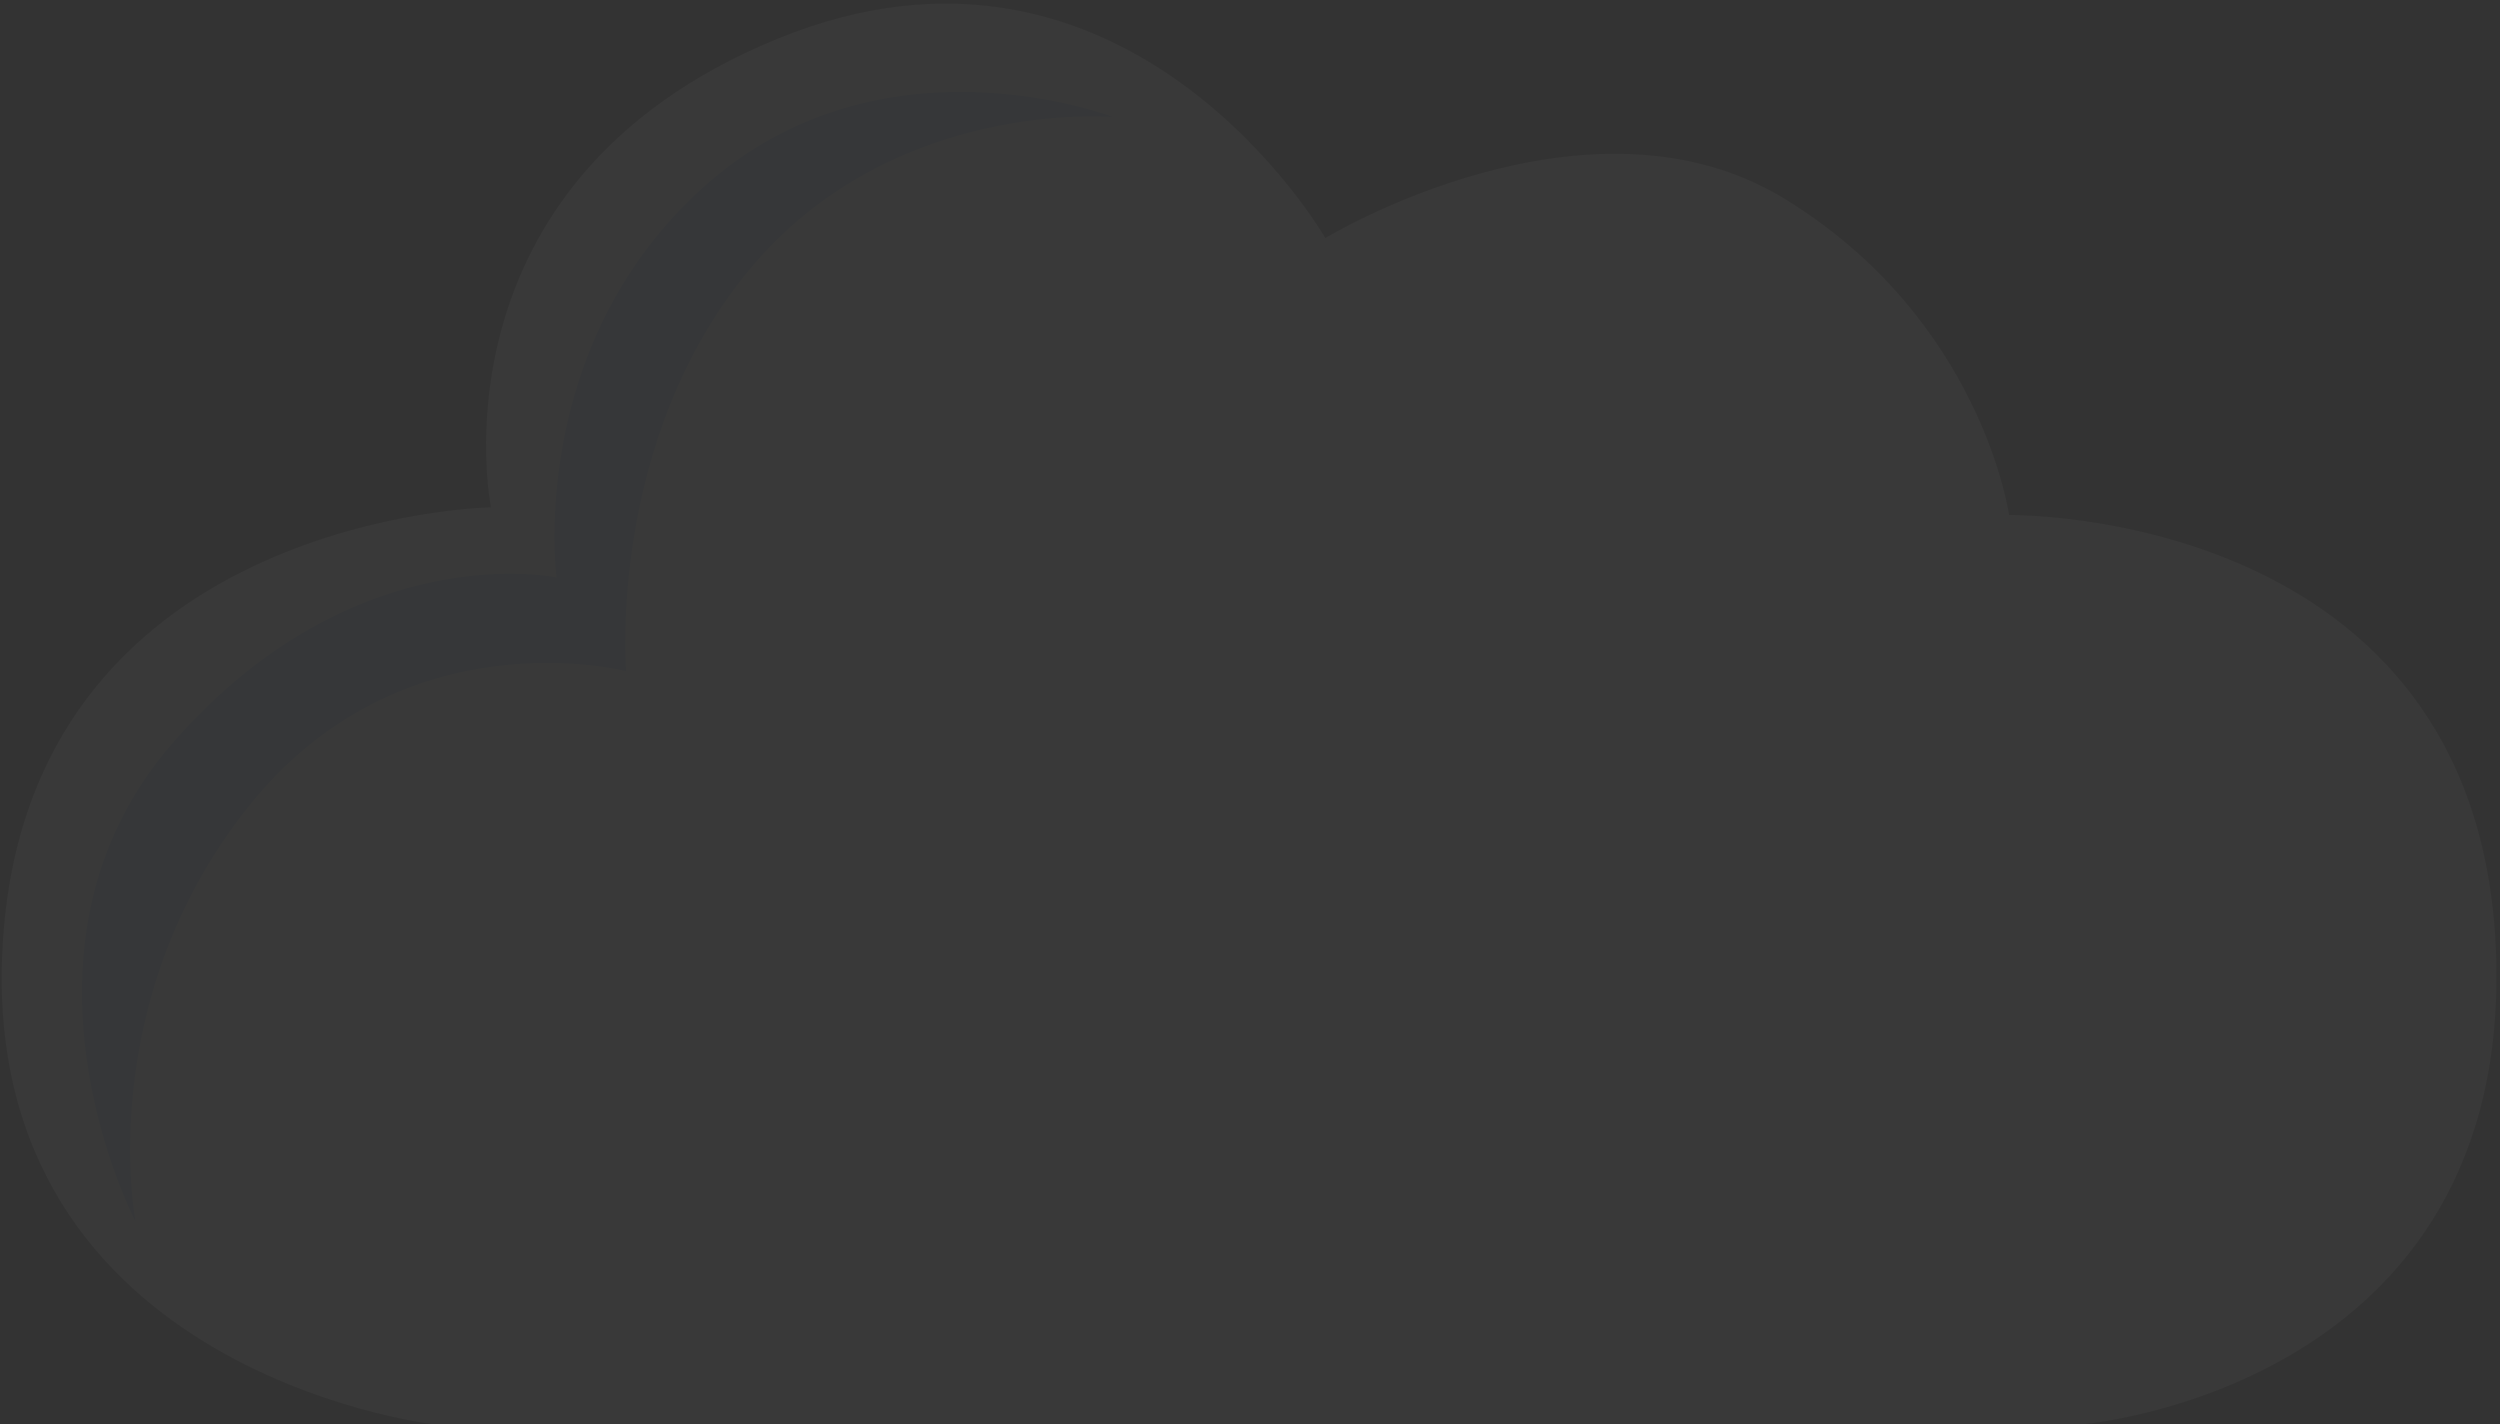<svg width="660" height="376" viewBox="0 0 660 376" fill="none" xmlns="http://www.w3.org/2000/svg">
<rect x="0" y="0" width="660" height="376" fill="#333333" stroke="none"/>
<g opacity="0.03">
<path d="M114.303 376H549.783C549.783 376 664.007 366.729 658.908 250.323C653.809 133.918 530.406 135.978 530.406 135.978C530.406 135.978 523.267 84.471 471.254 52.537C419.241 20.602 349.891 62.838 349.891 62.838C349.891 62.838 297.877 -27.814 205.07 10.301C112.263 48.416 129.601 133.918 129.601 133.918C129.601 133.918 10.976 135.978 1.098 244.142C-9.626 361.578 114.303 376 114.303 376Z" fill="white"/>
<path d="M185.686 49.442C232.599 7.206 293.791 30.9 293.791 30.9C293.791 30.9 235.659 25.681 197.924 71.075C160.189 116.469 165.288 177.179 165.288 177.179C165.288 177.179 106.137 161.727 65.342 213.234C24.548 264.741 35.766 322.428 35.766 322.428C35.766 322.428 -1.969 250.319 45.965 195.722C93.898 141.124 146.931 152.456 146.931 152.456C146.931 152.456 138.772 91.678 185.686 49.442Z" fill="#8CBCFF"/>
</g>
</svg>
